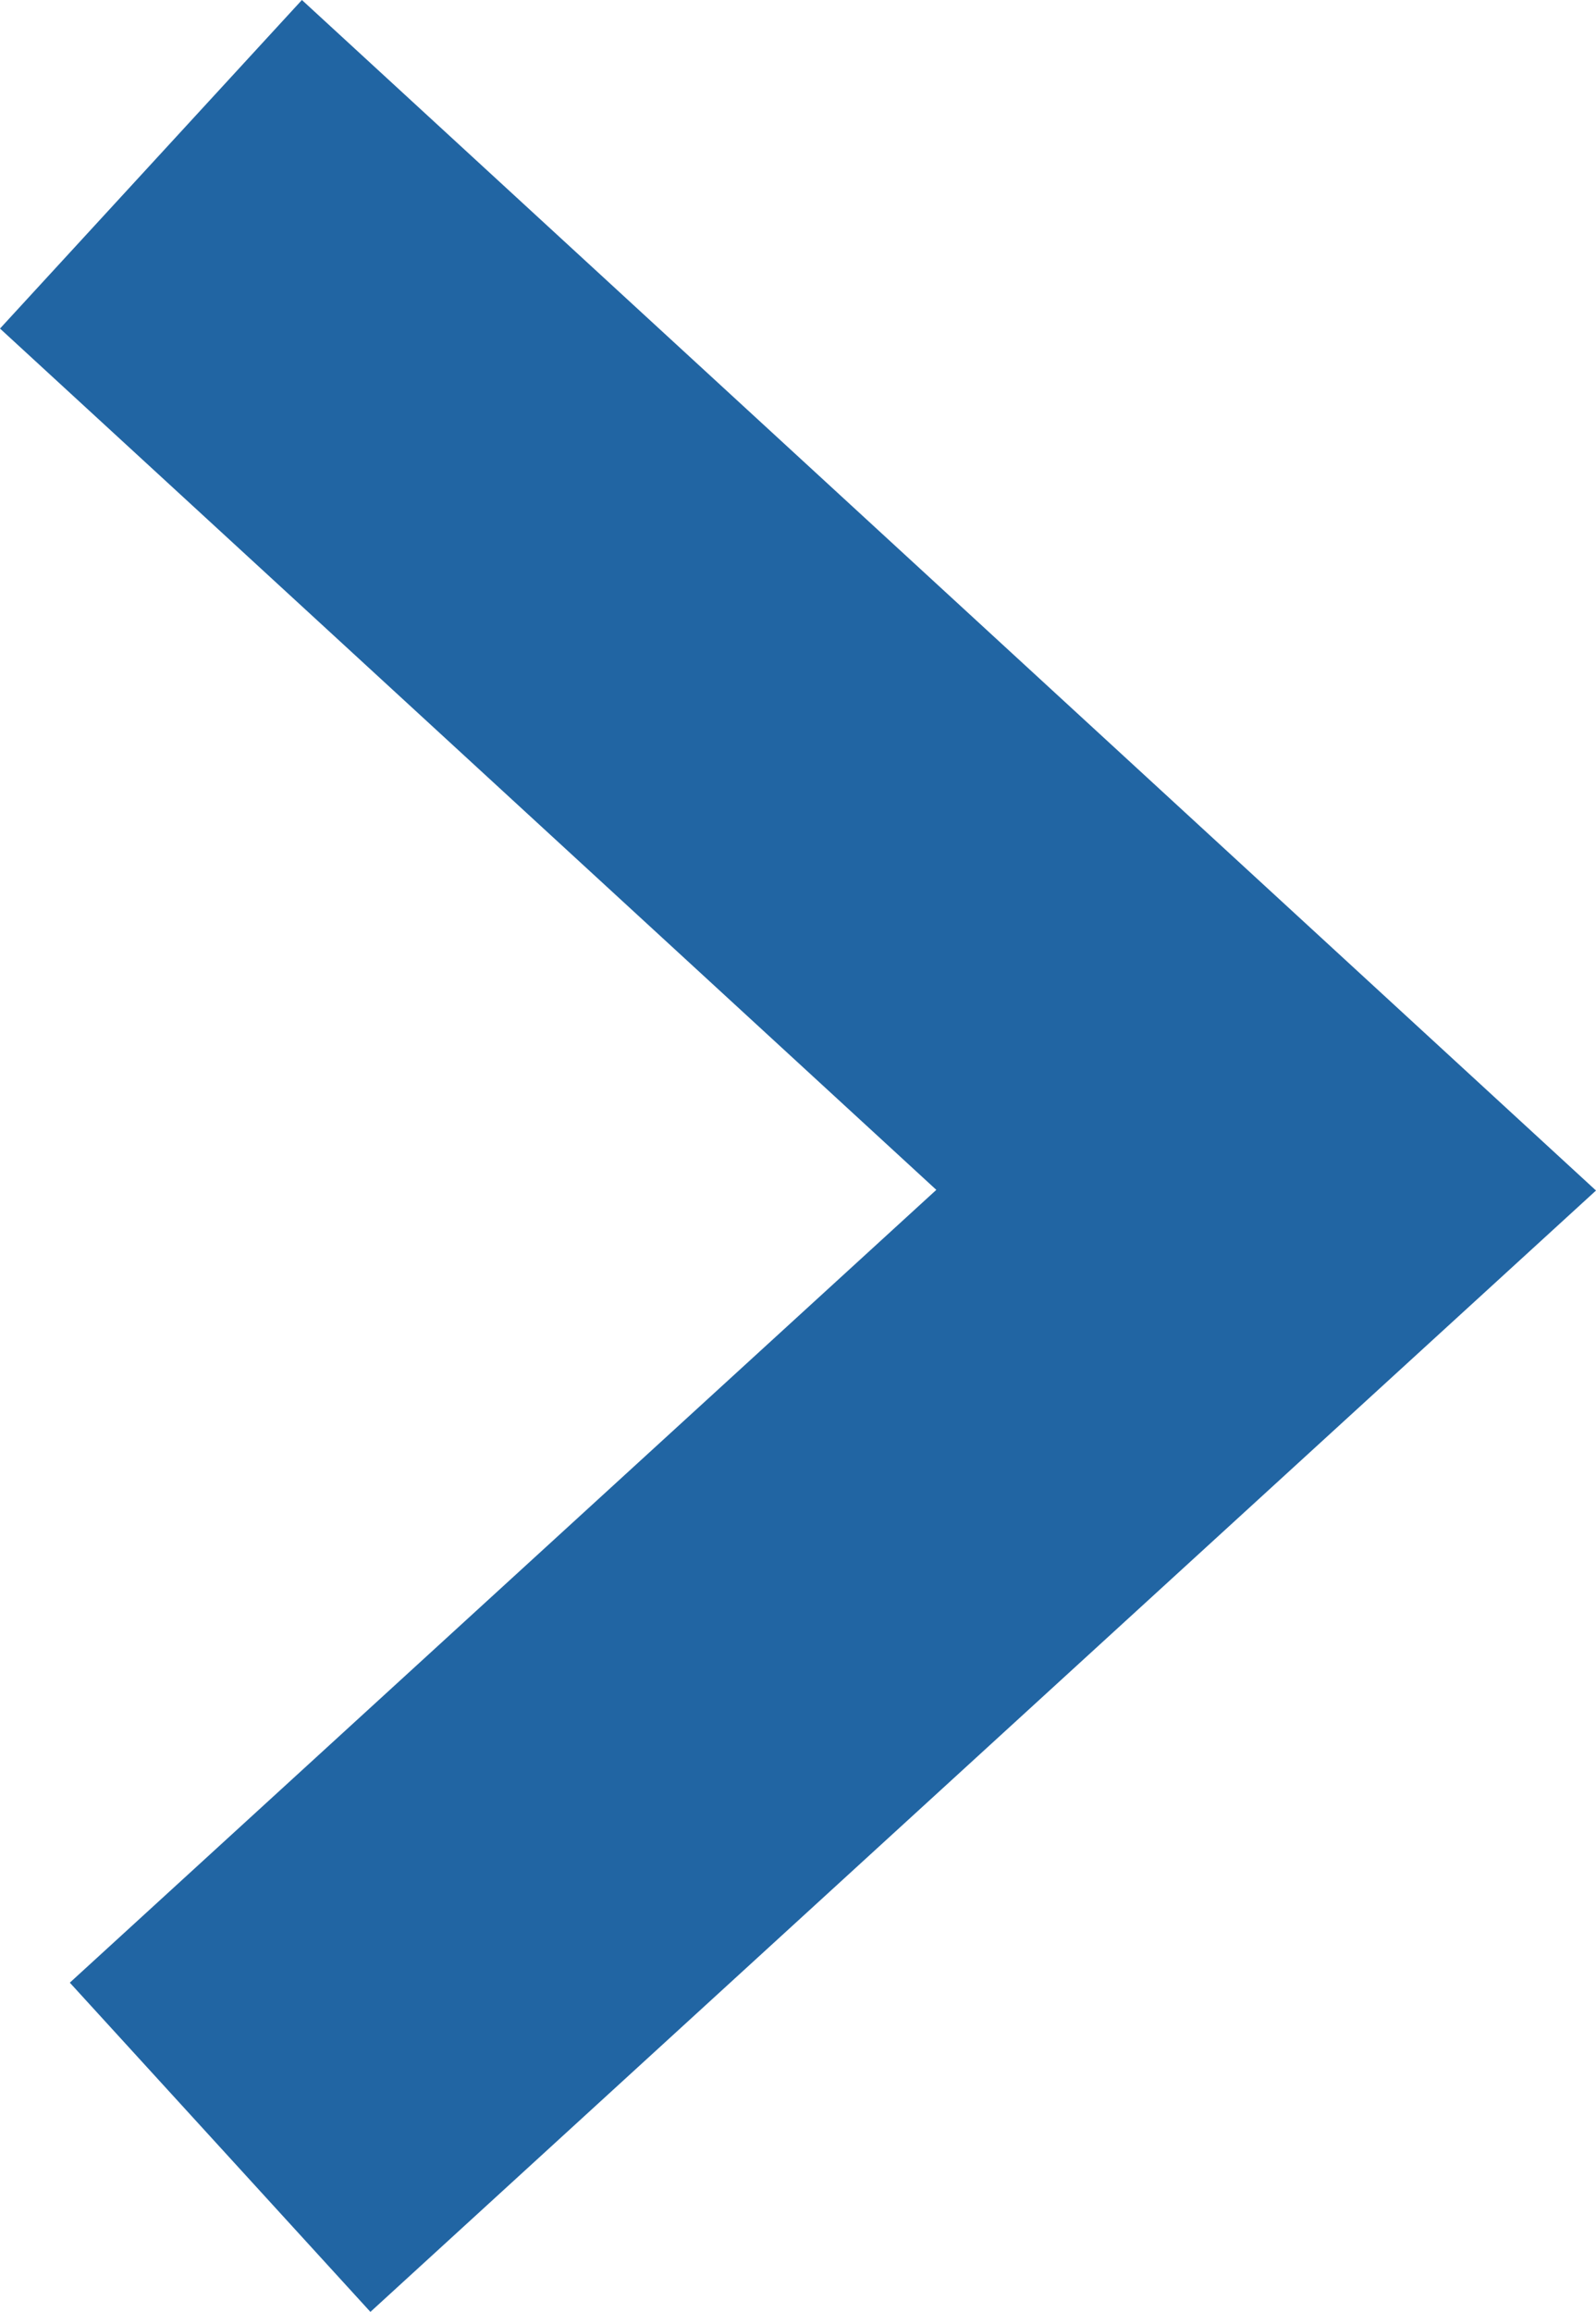 <?xml version="1.0" encoding="UTF-8"?>
<svg id="_レイヤー_2" data-name="レイヤー 2" xmlns="http://www.w3.org/2000/svg" viewBox="0 0 24 34.76">
  <defs>
    <style>
      .cls-1 {
        fill: #2165a3;
      }
    </style>
  </defs>
  <g id="_レイヤー_1-2" data-name="レイヤー 1">
    <polygon class="cls-1" points="5.57 34.76 1.05 29.81 14.08 17.89 0 4.94 4.54 0 24 17.9 5.57 34.76"/>
  </g>
</svg>